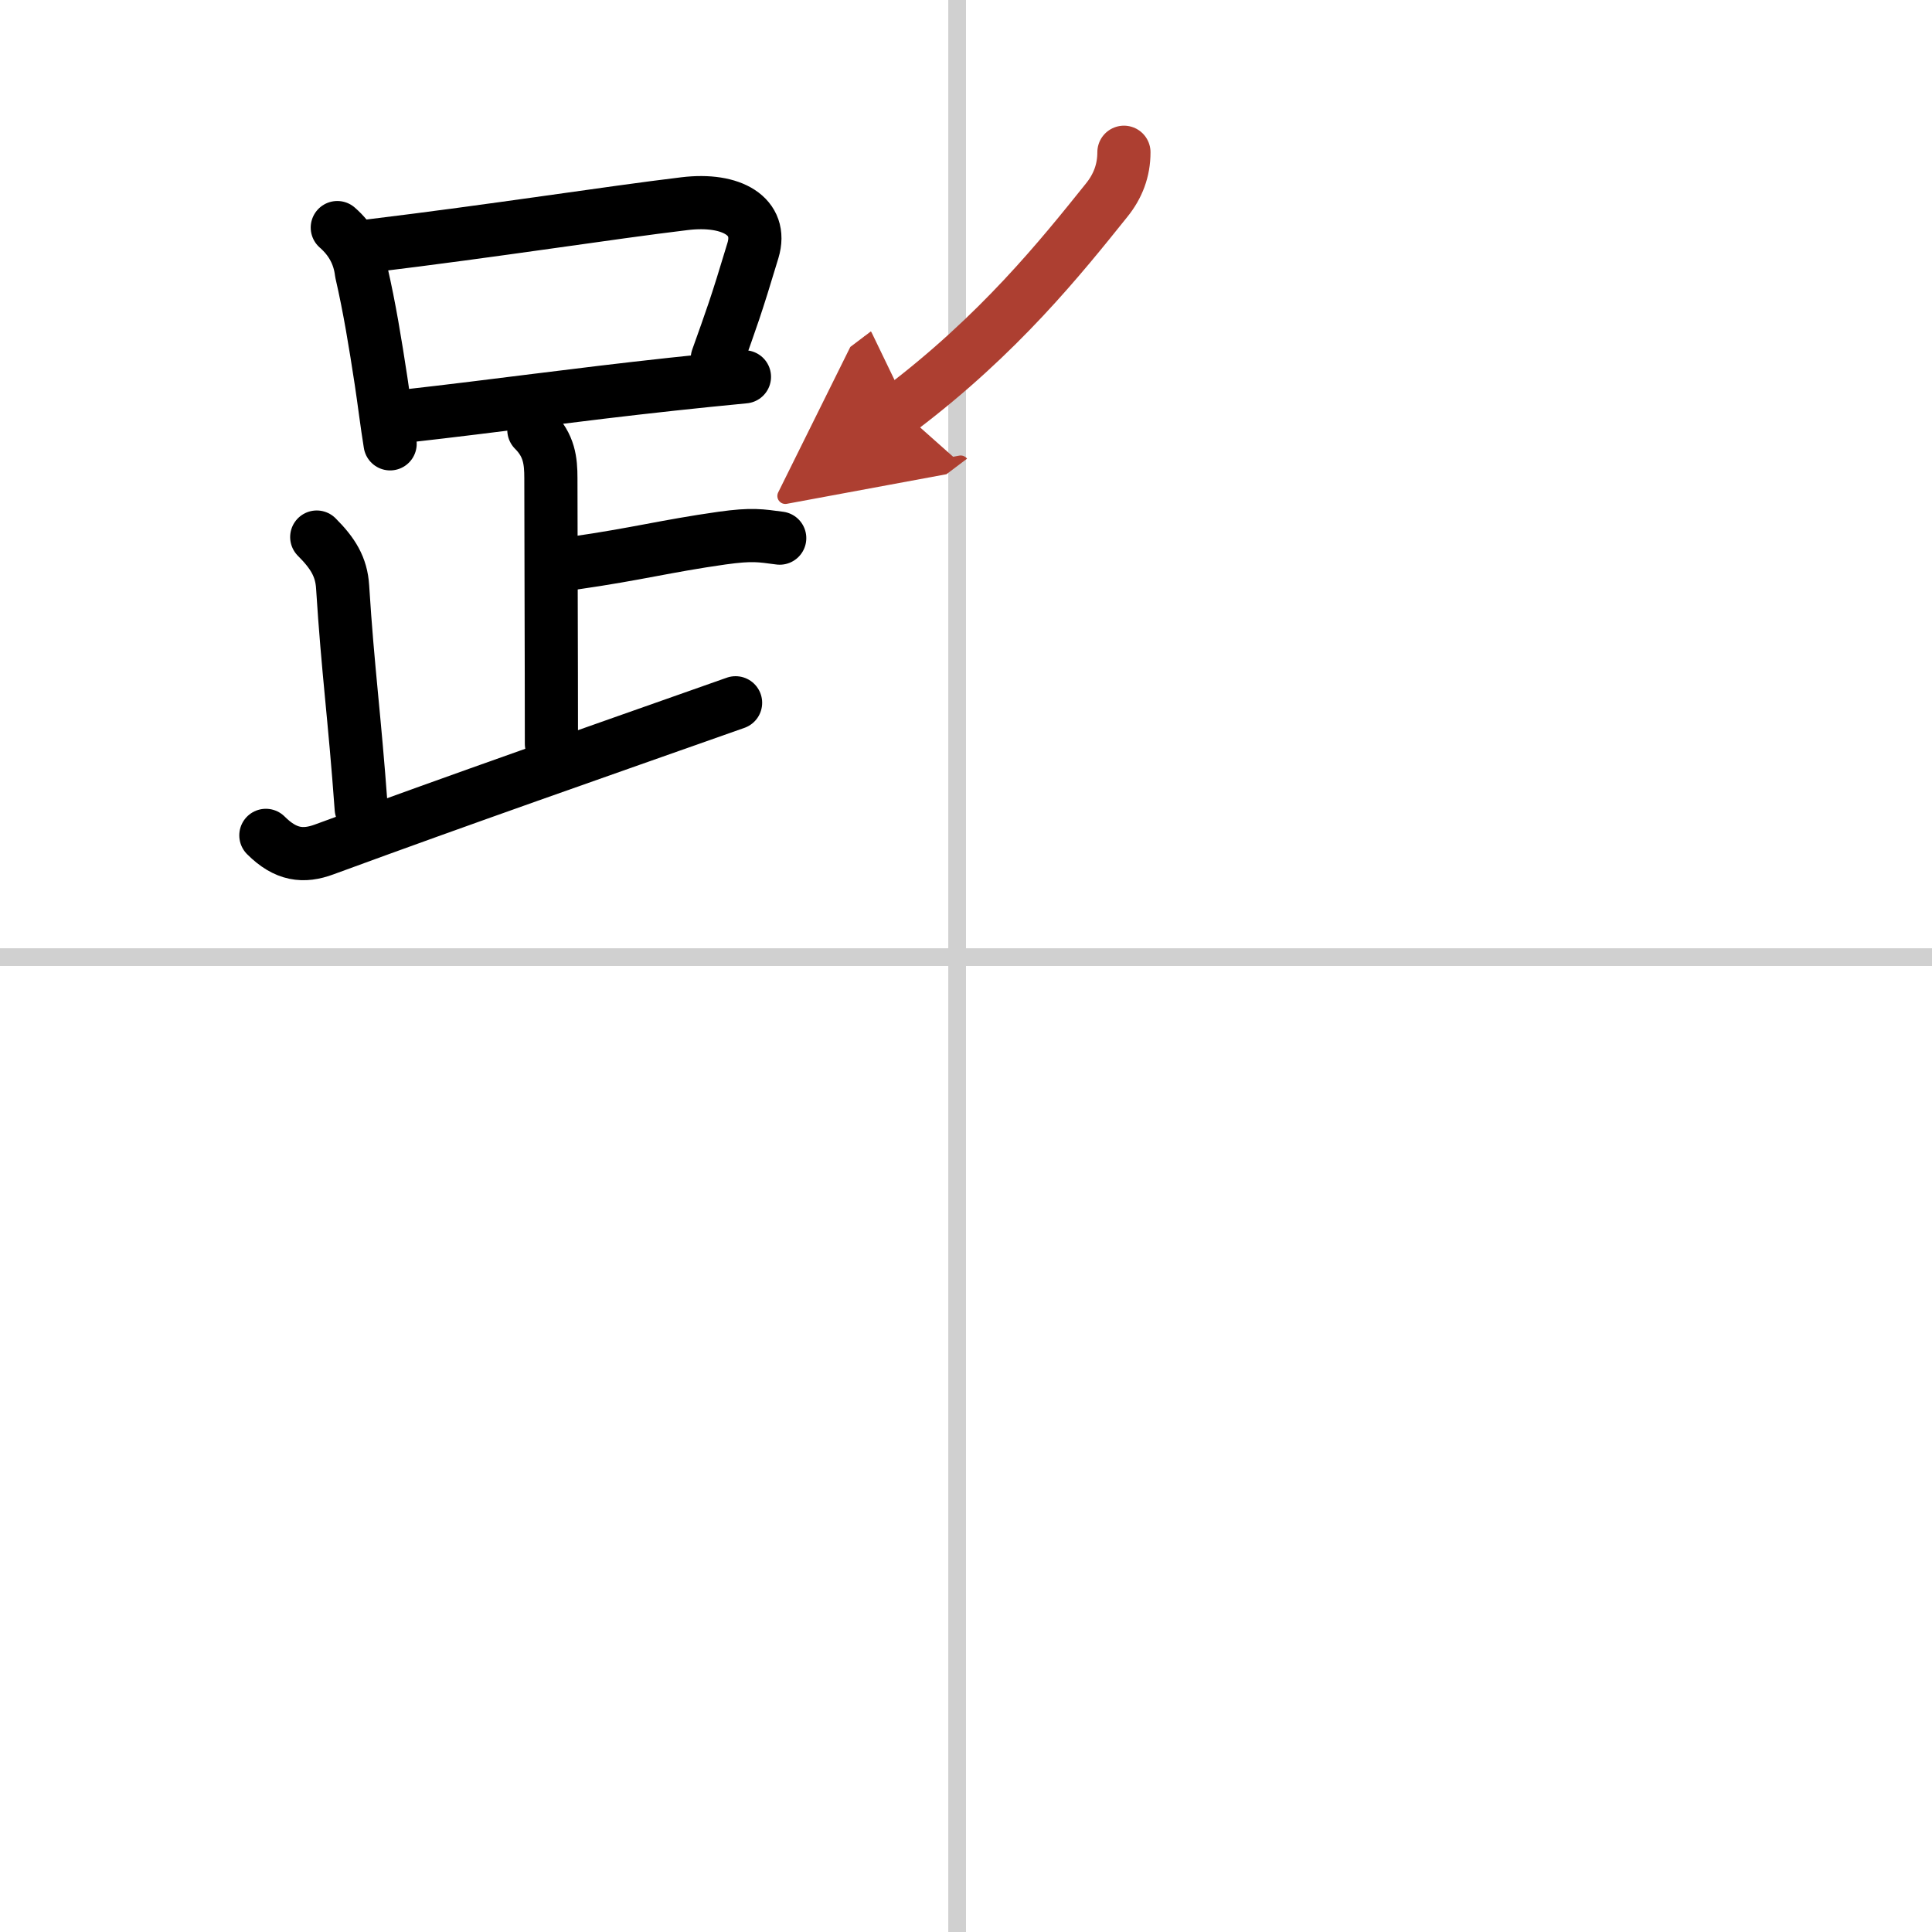 <svg width="400" height="400" viewBox="0 0 109 109" xmlns="http://www.w3.org/2000/svg"><defs><marker id="a" markerWidth="4" orient="auto" refX="1" refY="5" viewBox="0 0 10 10"><polyline points="0 0 10 5 0 10 1 5" fill="#ad3f31" stroke="#ad3f31"/></marker></defs><g fill="none" stroke="#000" stroke-linecap="round" stroke-linejoin="round" stroke-width="3"><rect width="100%" height="100%" fill="#fff" stroke="#fff"/><line x1="54" x2="54" y2="109" stroke="#d0d0d0" stroke-width="1"/><line x2="109" y1="54" y2="54" stroke="#d0d0d0" stroke-width="1"/><path d="m19.03 12.84c0.79 0.69 1.24 1.53 1.36 2.53 0.46 2 0.78 3.97 1.11 6.13 0.16 1.04 0.32 2.38 0.51 3.54"/><path d="m20.81 13.88c7.18-0.87 13.49-1.87 17.82-2.39 2.65-0.32 4.43 0.72 3.85 2.64-0.97 3.23-1.22 3.87-2.01 6.09"/><path d="m22.92 23.47c5.23-0.59 9.43-1.19 14.96-1.79 1.29-0.14 2.66-0.28 4.12-0.42"/><path d="m30.12 24.26c0.87 0.87 0.96 1.74 0.96 2.72 0 2.8 0.03 10.14 0.03 14.98"/><path d="m32.38 31.77c3.62-0.52 5.12-0.95 8.35-1.41 1.72-0.24 2.18-0.14 3.26 0"/><path d="m17.87 30.3c0.91 0.91 1.39 1.68 1.46 2.81 0.3 4.76 0.67 7.26 1.05 12.51"/><path d="m15 47.13c1.12 1.12 2.12 1.23 3.3 0.79 7.95-2.92 15.13-5.42 23.2-8.27"/><path d="m63.41 8.59c0 1.03-0.34 1.92-0.98 2.71-2.56 3.19-6.06 7.57-11.66 11.8" marker-end="url(#a)" stroke="#ad3f31"/></g></svg>
